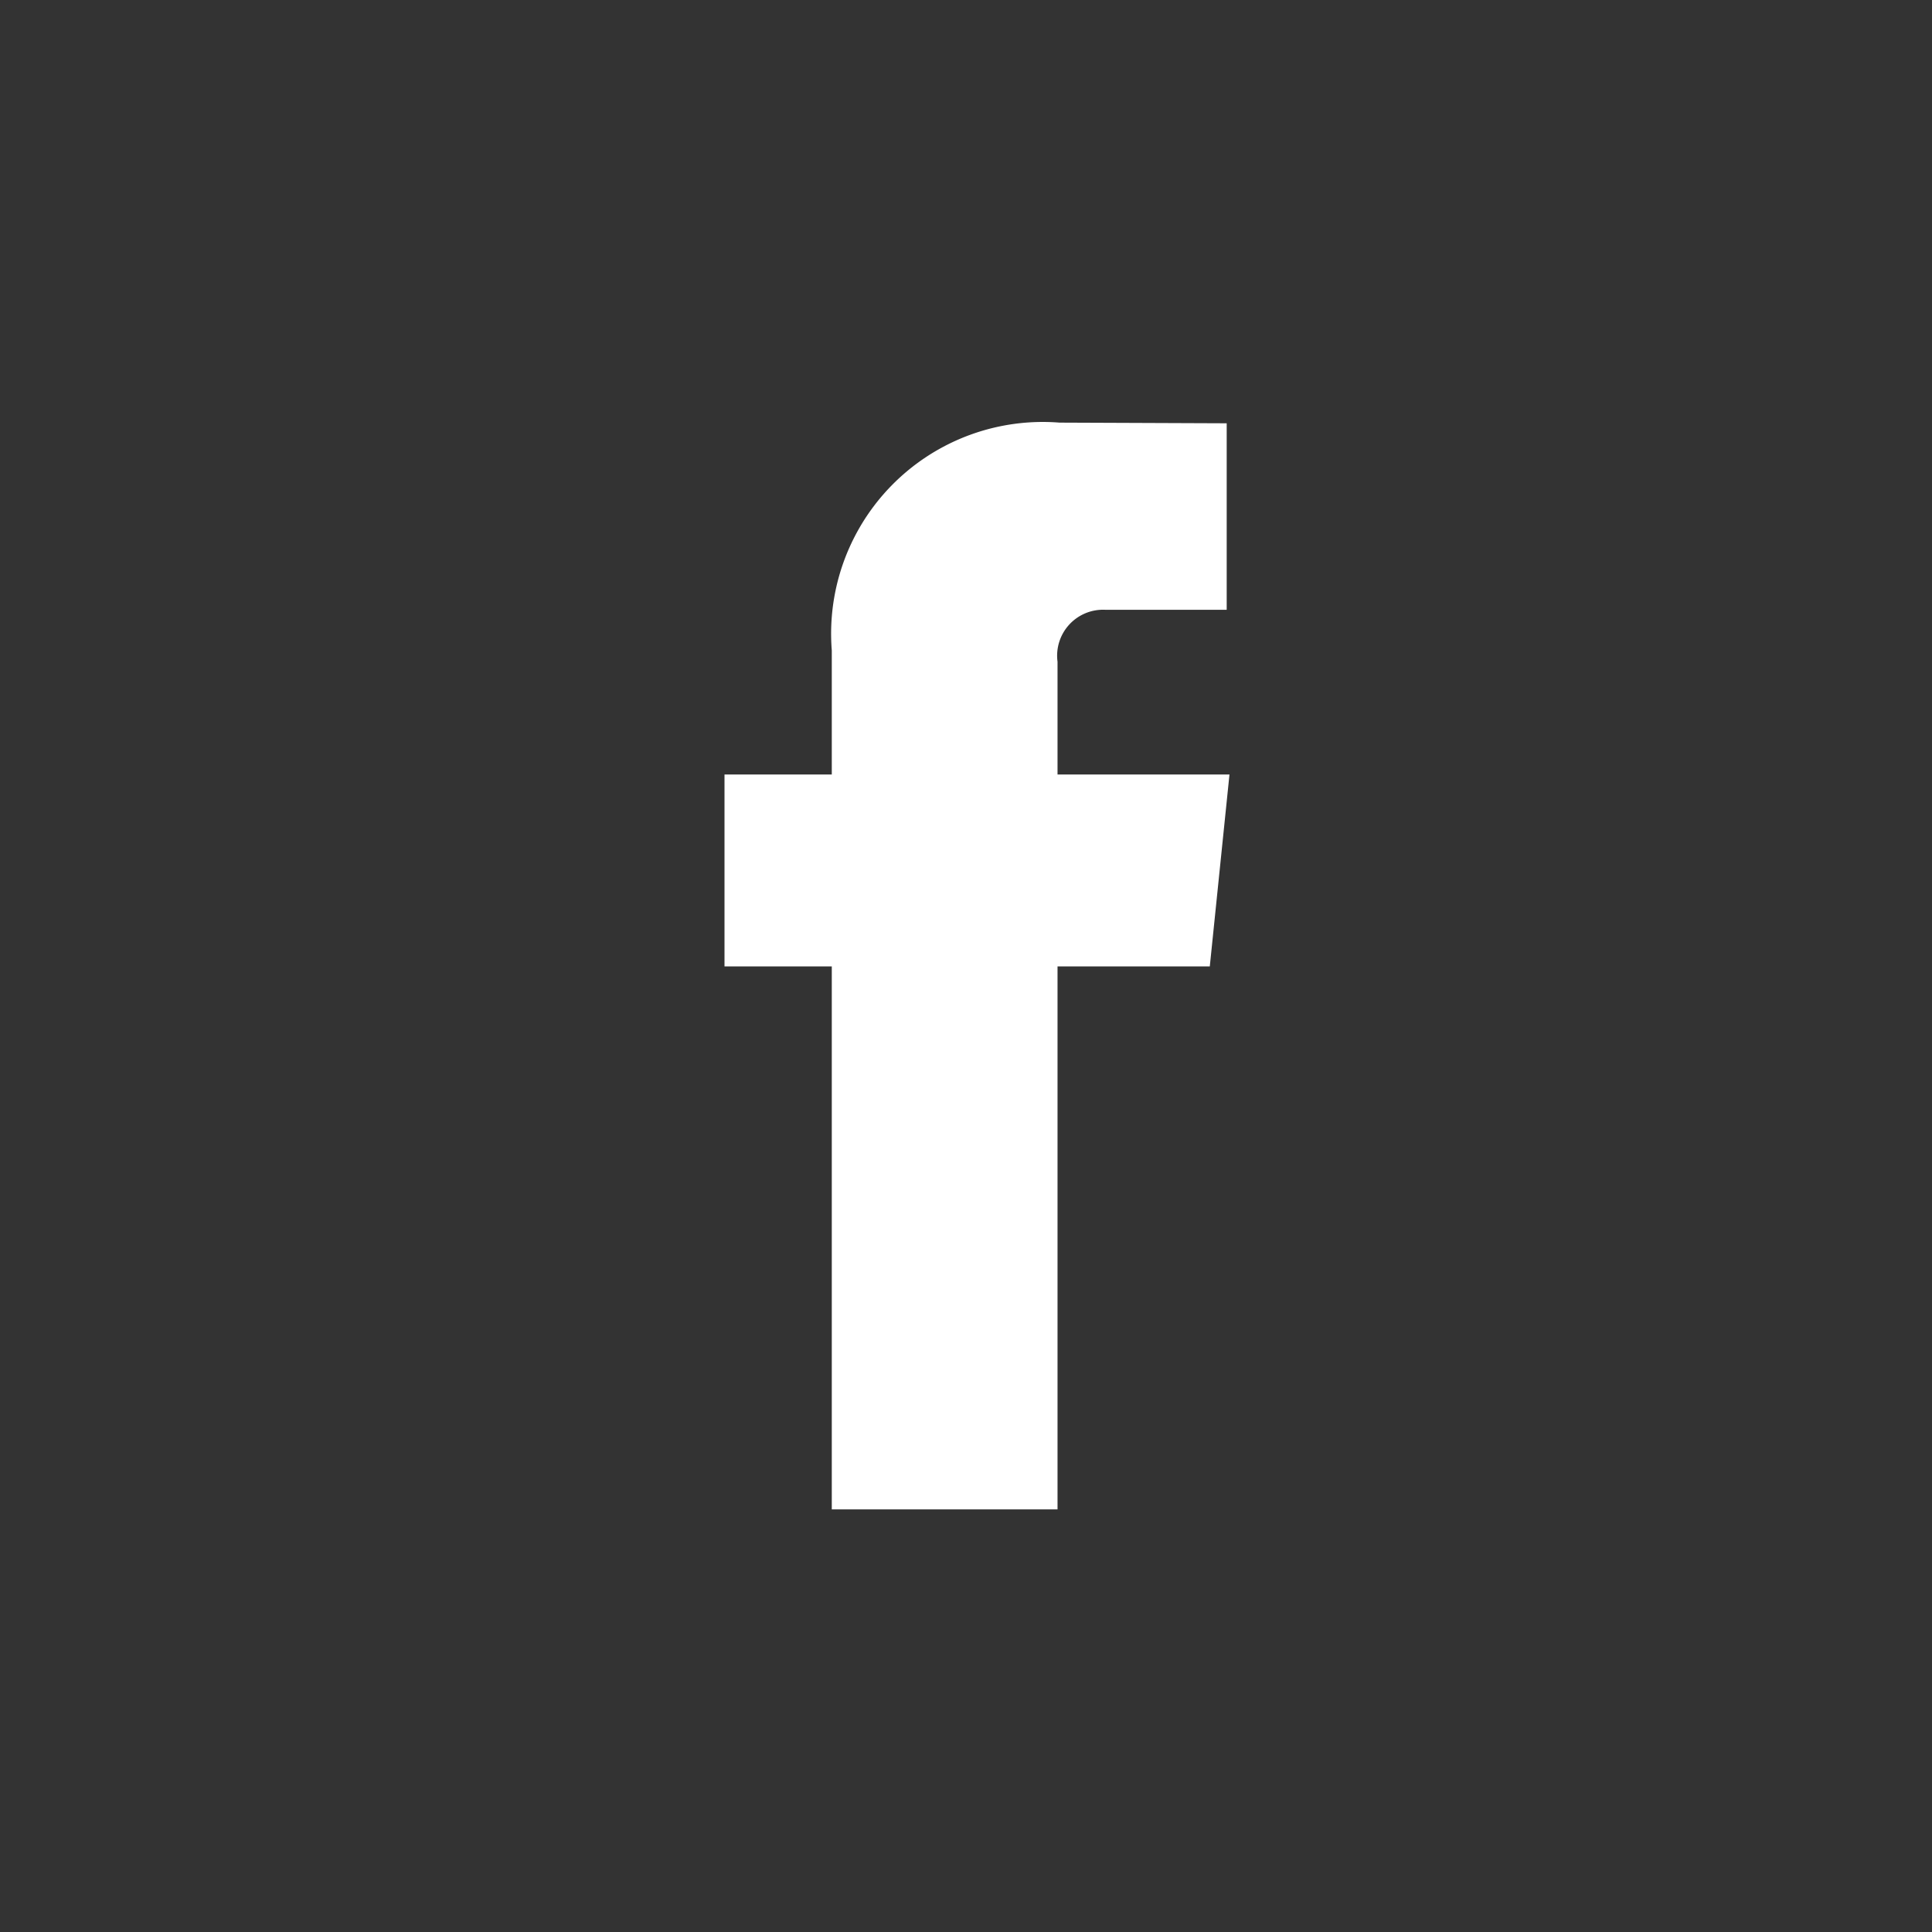 <svg xmlns="http://www.w3.org/2000/svg" width="32" height="32" viewBox="0 0 32 32">
  <rect x="0" y="0" width="32" height="32" fill="#333333" stroke="none"/>
  <g id="그룹_56457" data-name="그룹 56457" transform="translate(-3.858 0)">
    <rect id="사각형_21163" data-name="사각형 21163" width="32" height="32" rx="16" transform="translate(3.858 0)" fill="none"/>
    <path id="패스_58040" data-name="패스 58040" d="M8.364,5.828H5.516V3.96A.761.761,0,0,1,6.308,3.1h2.01V.011L5.55,0A3.506,3.506,0,0,0,1.777,3.773V5.828H0V9.007H1.777V18H5.516V9.007H8.038Z" transform="translate(15.858 7)" fill="#fff"/>
  </g>
</svg>
